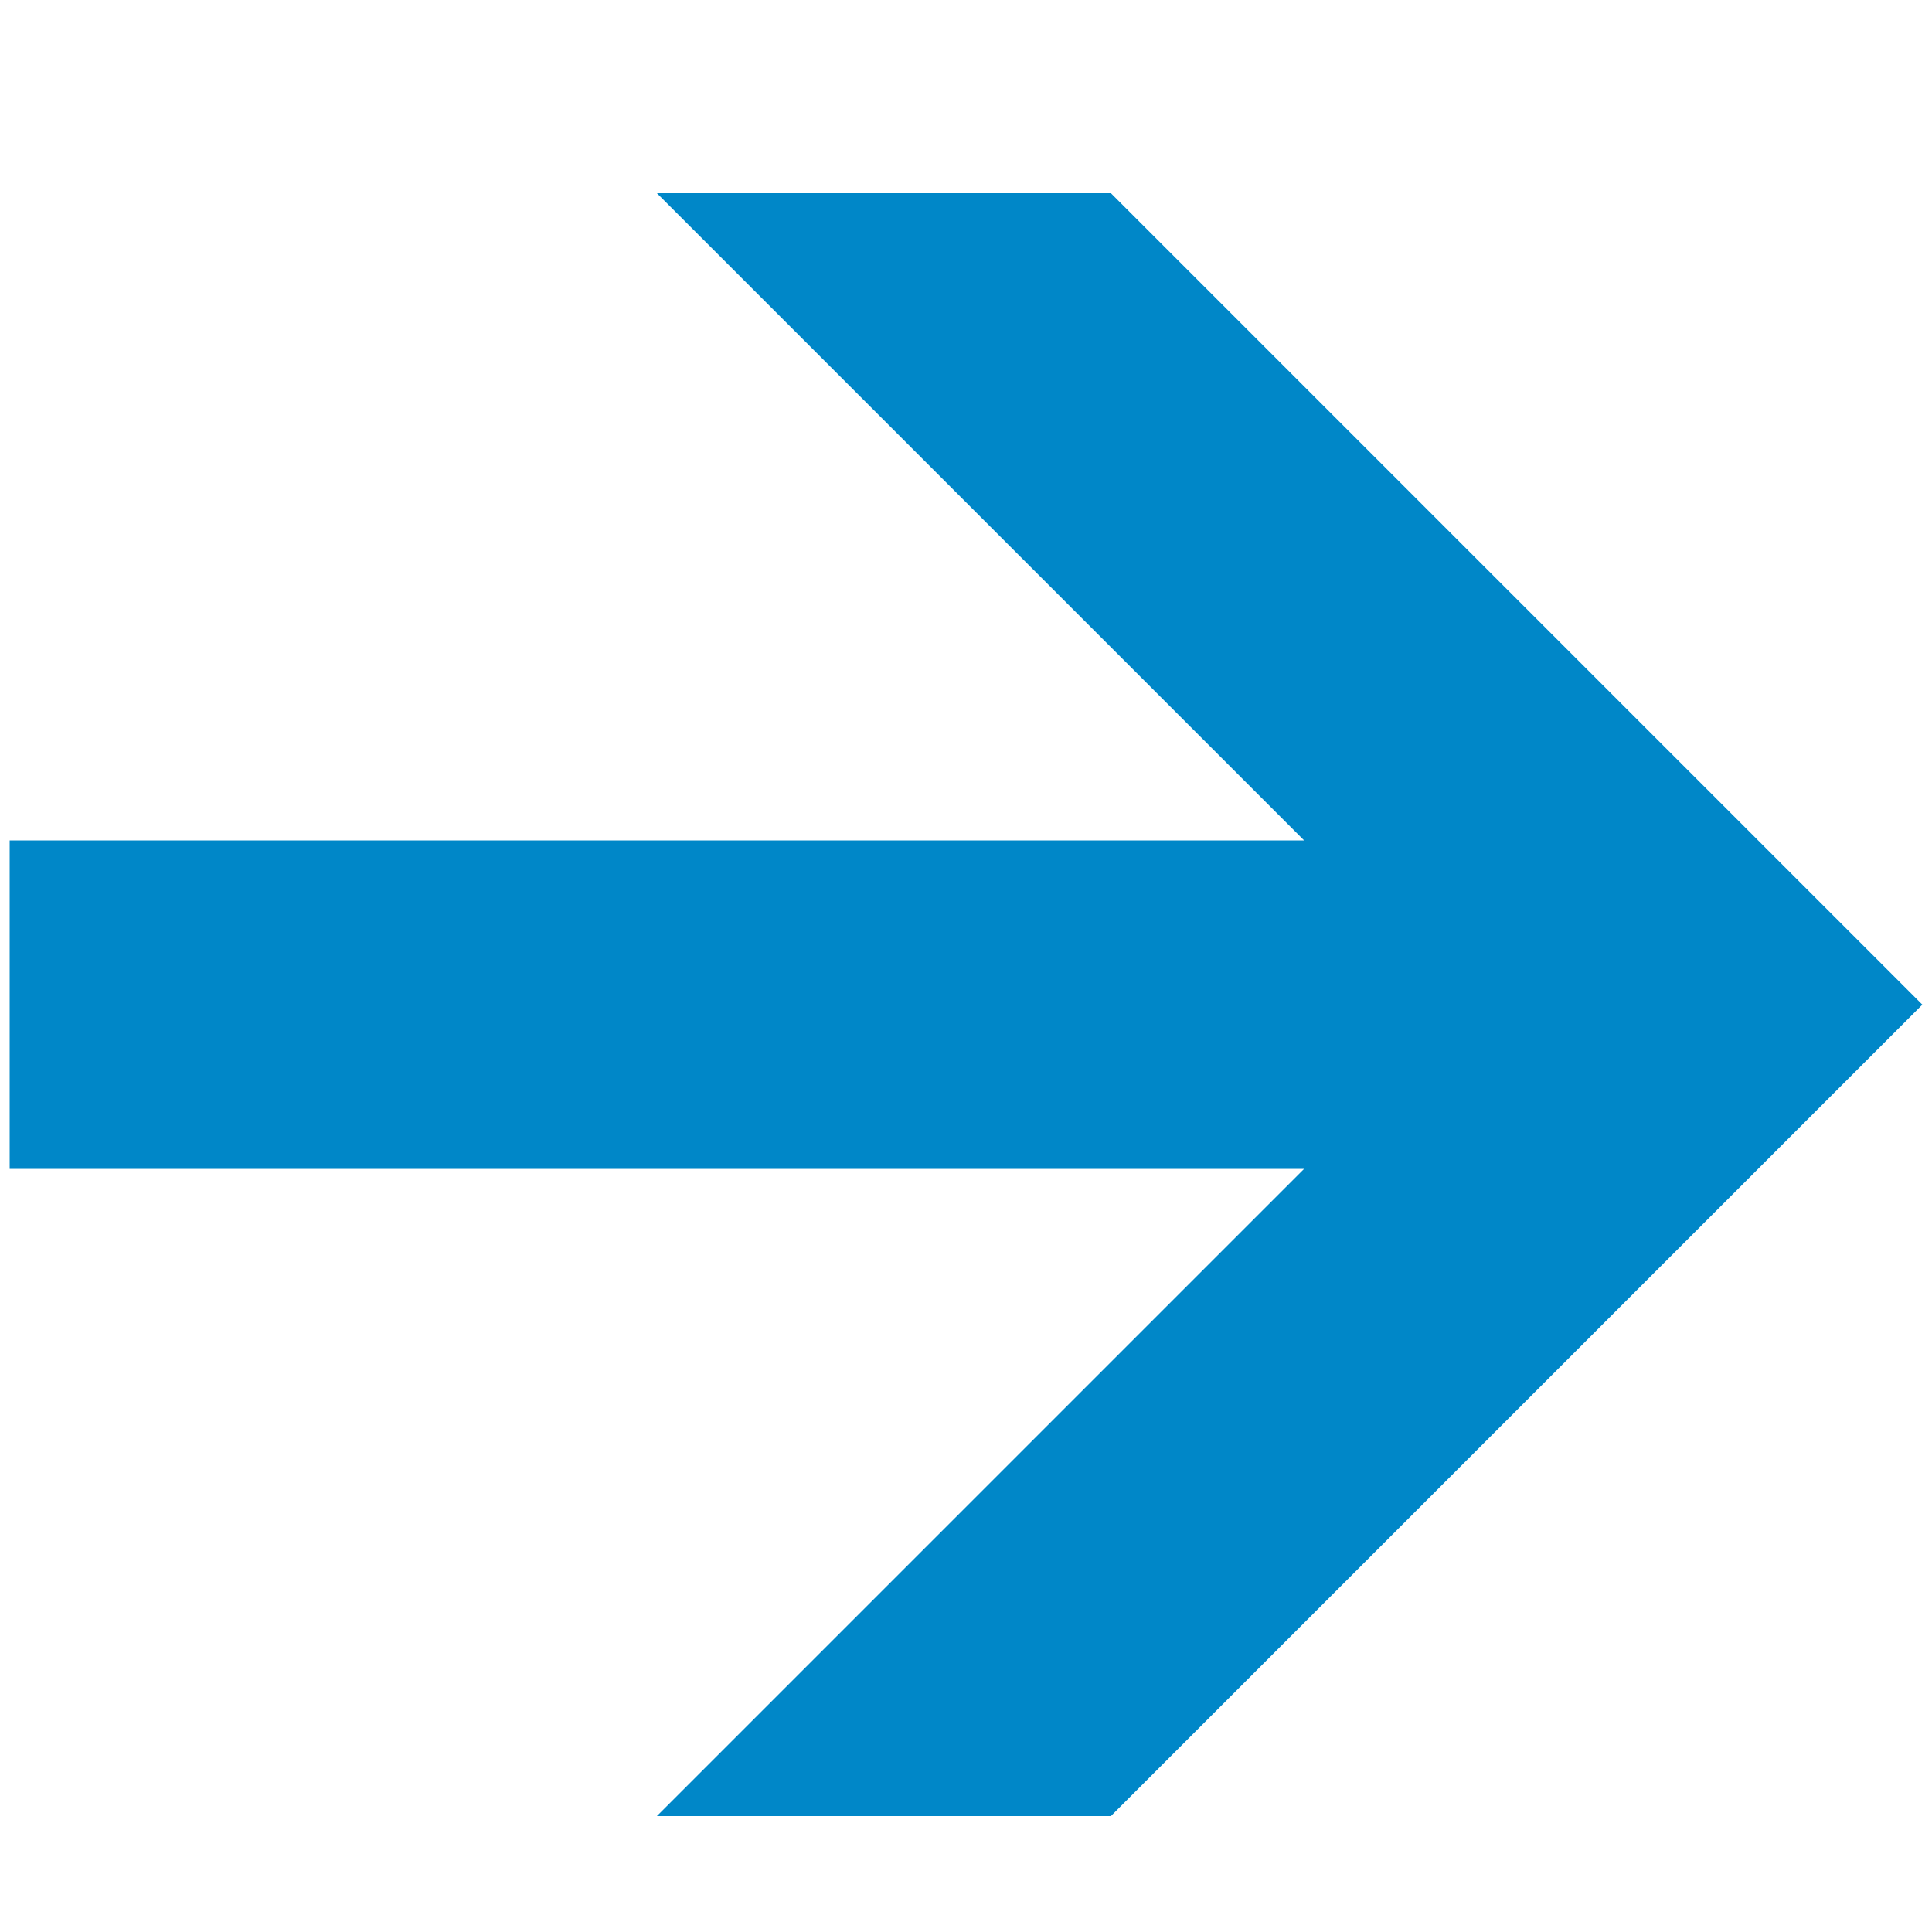 <?xml version="1.0" encoding="utf-8"?>
<!-- Generator: Adobe Illustrator 20.0.0, SVG Export Plug-In . SVG Version: 6.00 Build 0)  -->
<svg version="1.1" id="Ebene_1" xmlns="http://www.w3.org/2000/svg" xmlns:xlink="http://www.w3.org/1999/xlink" x="0px" y="0px"
	 viewBox="0 0 20 20" style="enable-background:new 0 0 20 20;" xml:space="preserve">
<style type="text/css">
	.st0{fill:#0087C8;}
</style>
<g>
	<path class="st0" d="M11.5,18.8H6.8l6.7-6.7H0.1V8.7h13.4L6.8,2h4.7l8.4,8.4L11.5,18.8z"/>
</g>
</svg>
